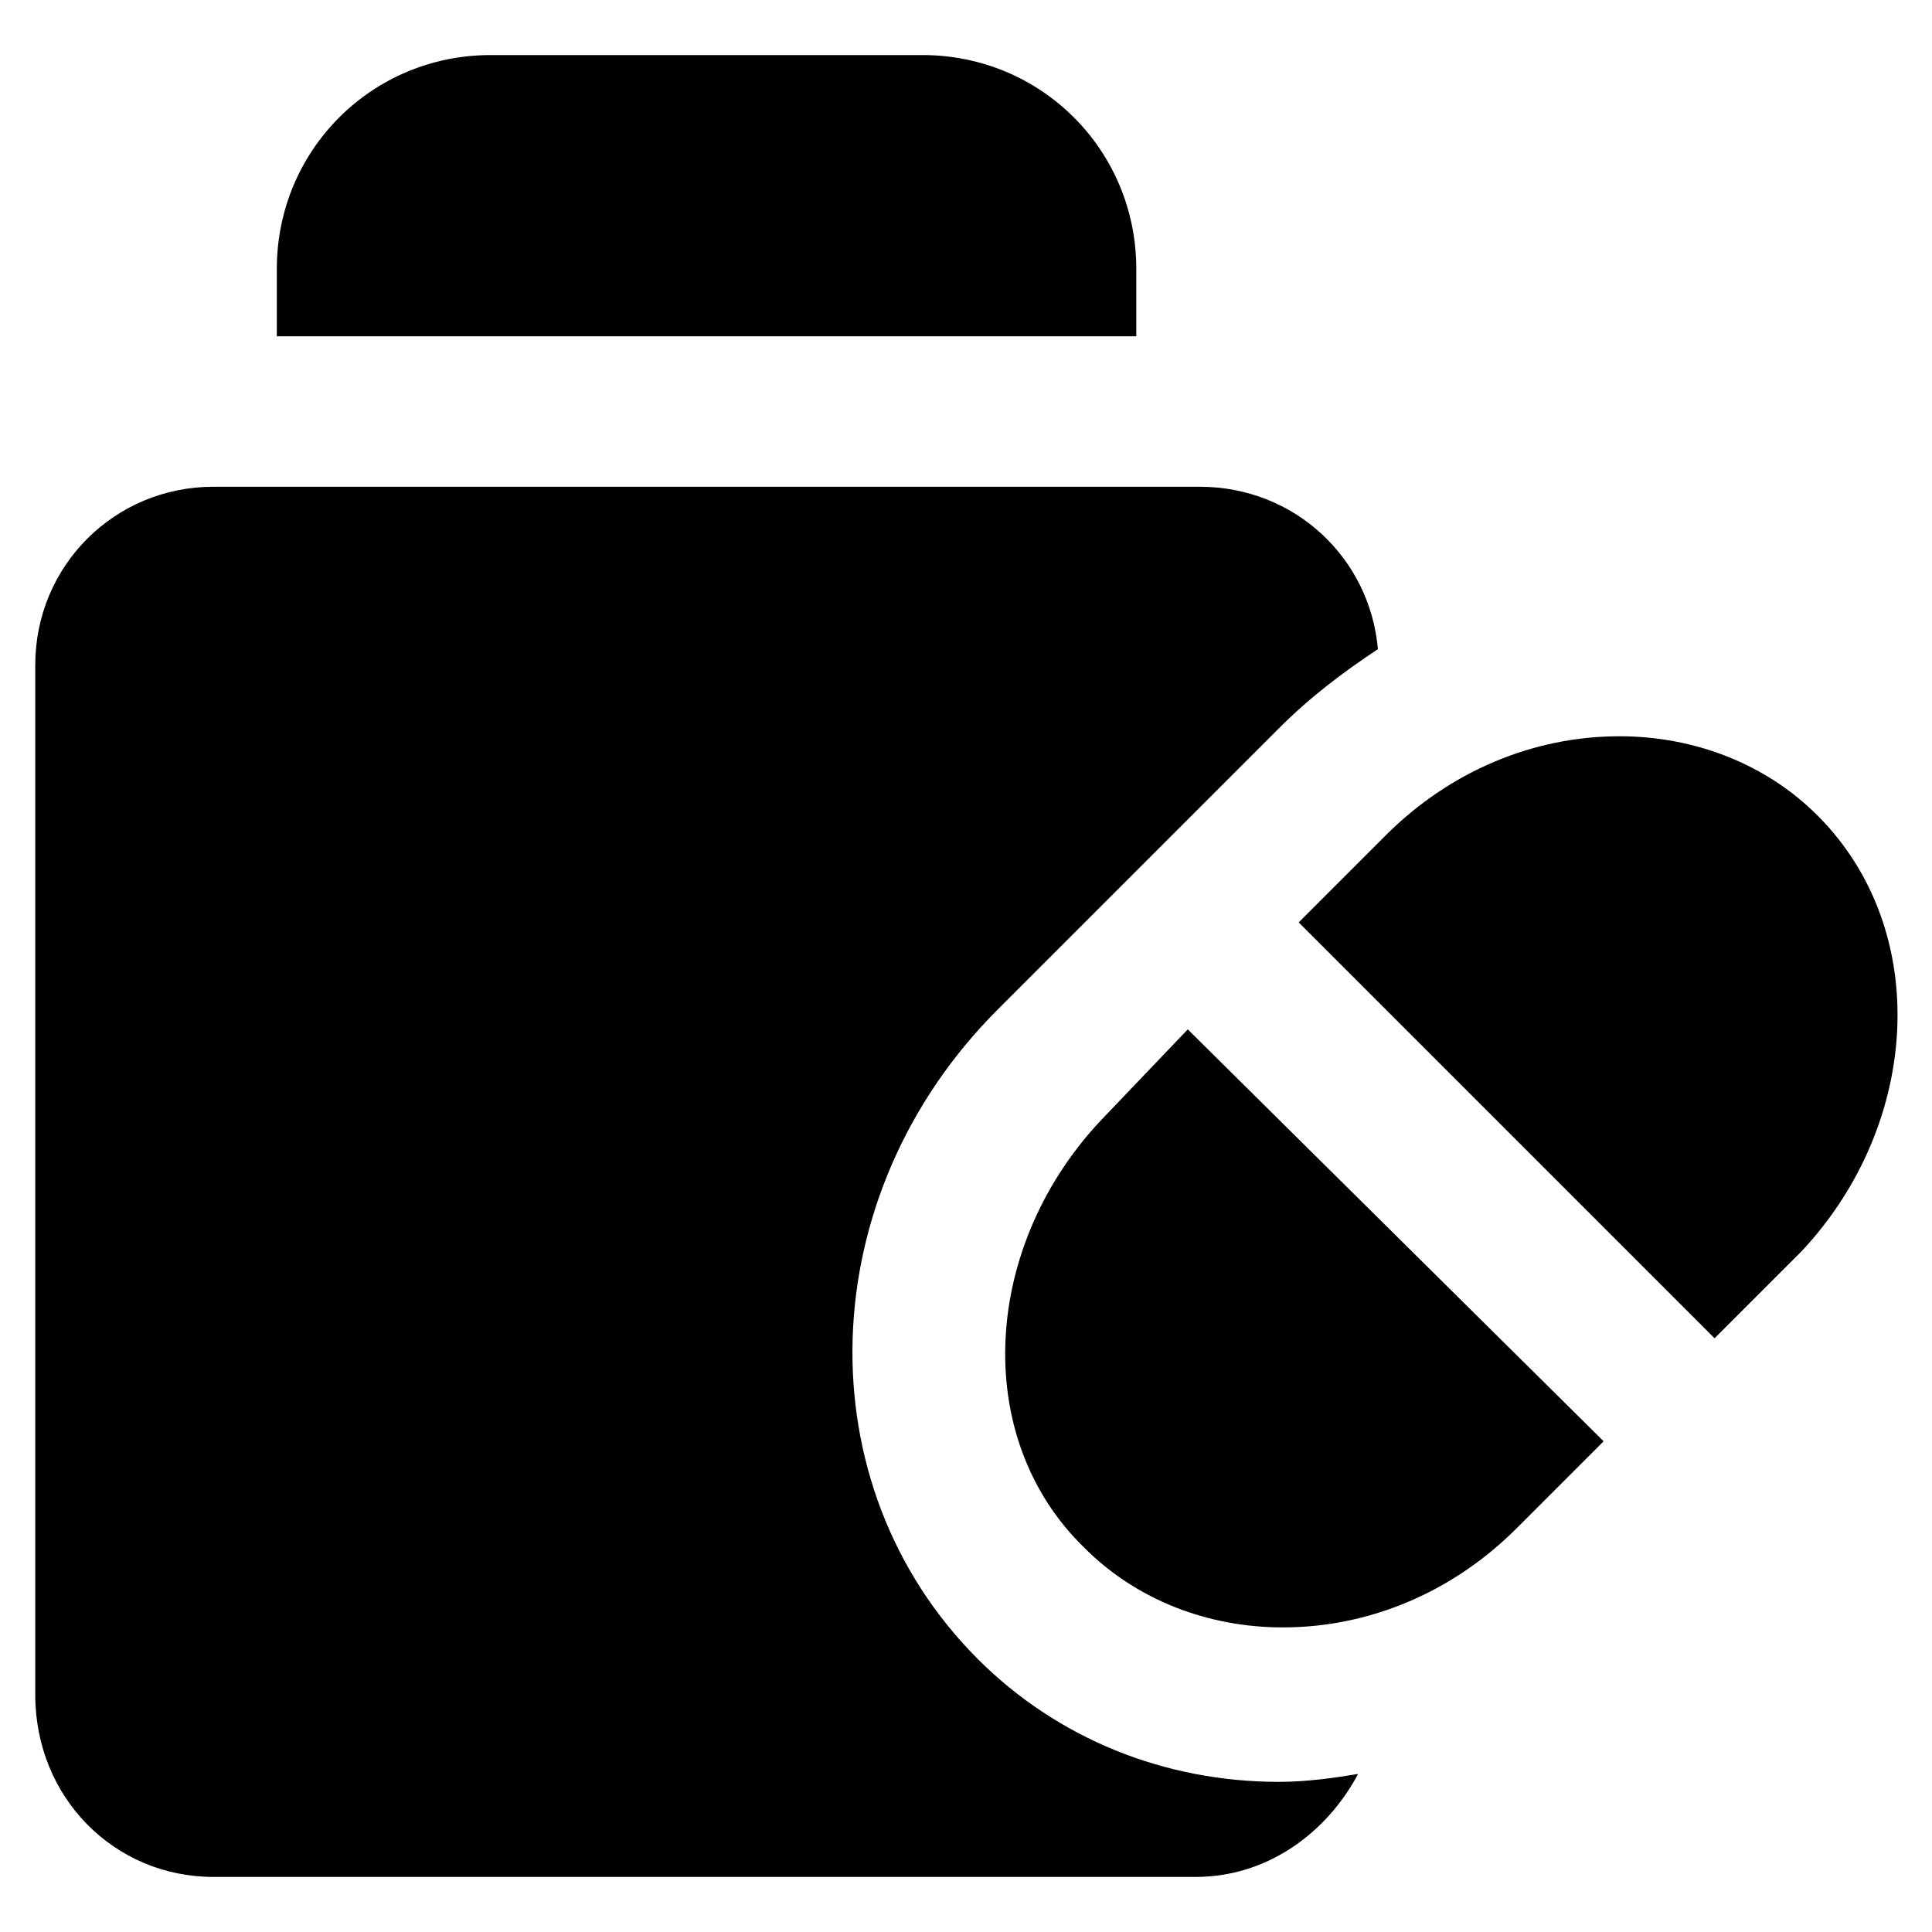 <?xml version="1.0" encoding="UTF-8"?>
<!-- Uploaded to: SVG Repo, www.svgrepo.com, Generator: SVG Repo Mixer Tools -->
<svg fill="#000000" width="800px" height="800px" version="1.1" viewBox="144 144 512 512" xmlns="http://www.w3.org/2000/svg">
 <g>
  <path d="m436.73 439.88c-32.539 33.586-35.688 85.02-5.246 114.41 13.645 13.645 32.539 20.992 52.48 20.992 23.09 0 45.133-9.445 61.926-26.238l23.09-23.09-110.21-109.16z"/>
  <path d="m445.13 215.27c0-31.488-25.191-56.68-56.68-56.68h-114.41c-31.488 0-56.68 25.191-56.68 56.68v17.844h227.77z"/>
  <path d="m403.15 583.68c-46.184-46.184-44.082-122.8 5.246-172.14l74.52-74.52c8.398-8.398 16.793-14.695 26.238-20.992-2.098-24.141-22.043-43.035-47.23-43.035h-261.35c-26.238 0-47.23 20.992-47.23 47.23v272.9c-0.004 27.289 20.988 48.281 47.23 48.281h260.3c18.895 0 34.637-11.547 43.035-27.289-6.297 1.051-13.645 2.098-20.992 2.098-30.438 0-58.777-11.543-79.77-32.535z"/>
  <path d="m625.66 360.11c-13.645-13.645-32.539-20.992-52.48-20.992-23.09 0-45.133 9.445-61.926 26.238l-23.09 23.09 110.21 110.21 23.09-23.09c31.488-33.582 34.637-85.016 4.199-115.45z"/>
 </g>
</svg>